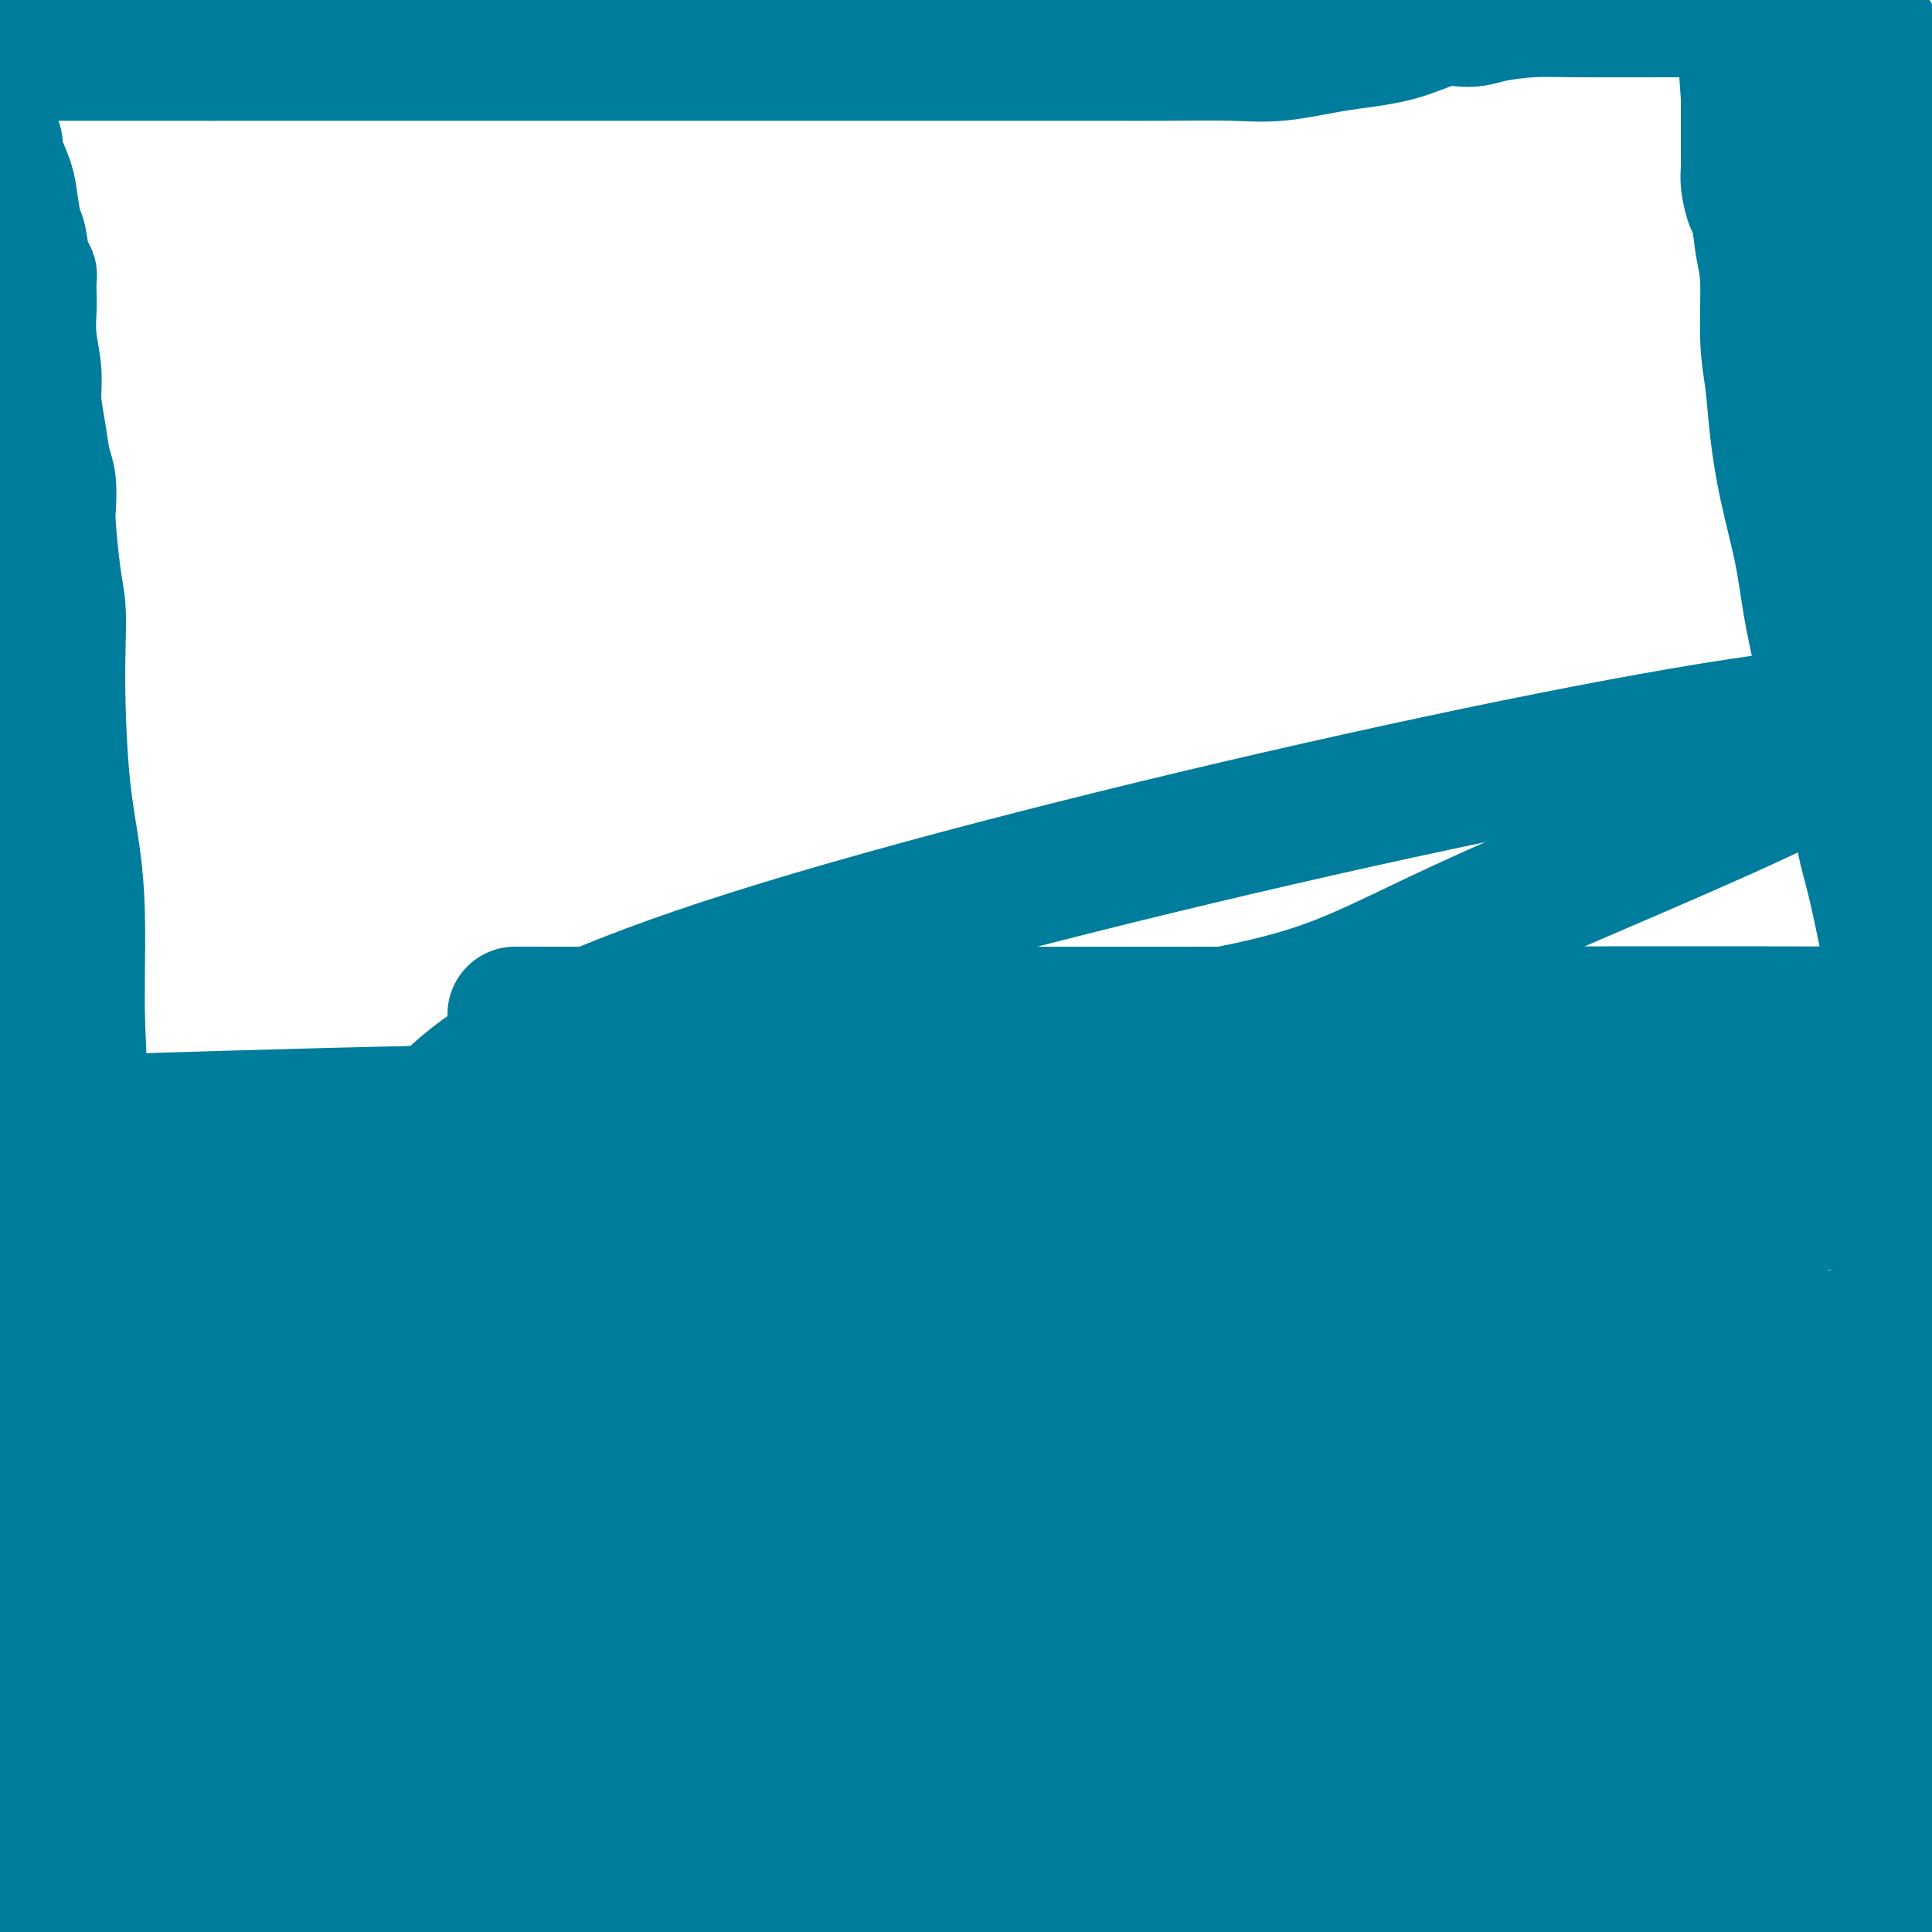 <svg viewBox='0 0 400 400' version='1.1' xmlns='http://www.w3.org/2000/svg' xmlns:xlink='http://www.w3.org/1999/xlink'><g fill='none' stroke='#007C9C' stroke-width='28' stroke-linecap='round' stroke-linejoin='round'><path d='M2,392c-0.000,-0.083 -0.000,-0.167 1,0c1.000,0.167 3.000,0.583 6,1c3.000,0.417 7.000,0.833 12,2c5.000,1.167 11.000,3.083 17,5'/><path d='M244,399c-1.195,0.475 -2.390,0.950 0,0c2.390,-0.950 8.365,-3.325 17,-4c8.635,-0.675 19.931,0.350 29,0c9.069,-0.350 15.912,-2.075 23,-3c7.088,-0.925 14.421,-1.049 22,-1c7.579,0.049 15.403,0.271 24,0c8.597,-0.271 17.969,-1.034 25,-2c7.031,-0.966 11.723,-2.133 15,-3c3.277,-0.867 5.138,-1.433 7,-2'/><path d='M395,378c0.848,-0.000 1.696,-0.000 0,0c-1.696,0.000 -5.937,0.000 -11,0c-5.063,-0.000 -10.948,-0.000 -15,0c-4.052,0.000 -6.270,0.000 -27,0c-20.730,-0.000 -59.971,-0.000 -89,0c-29.029,0.000 -47.846,0.000 -70,0c-22.154,-0.000 -47.643,-0.000 -68,0c-20.357,0.000 -35.580,0.001 -46,0c-10.420,-0.001 -16.035,-0.002 -19,0c-2.965,0.002 -3.280,0.009 -4,0c-0.720,-0.009 -1.845,-0.033 -1,0c0.845,0.033 3.661,0.121 4,0c0.339,-0.121 -1.800,-0.453 6,1c7.800,1.453 25.537,4.690 35,6c9.463,1.310 10.650,0.691 27,1c16.350,0.309 47.864,1.545 80,2c32.136,0.455 64.896,0.130 102,0c37.104,-0.130 78.552,-0.065 120,0'/><path d='M382,388c10.981,-0.004 21.962,-0.008 0,0c-21.962,0.008 -76.867,0.026 -124,0c-47.133,-0.026 -86.493,-0.098 -118,0c-31.507,0.098 -55.162,0.366 -68,1c-12.838,0.634 -14.860,1.634 -16,2c-1.140,0.366 -1.398,0.098 -1,0c0.398,-0.098 1.452,-0.026 6,0c4.548,0.026 12.591,0.007 21,0c8.409,-0.007 17.186,-0.002 30,0c12.814,0.002 29.666,0.001 50,0c20.334,-0.001 44.151,-0.000 72,0c27.849,0.000 59.728,0.000 86,0c26.272,-0.000 46.935,-0.000 60,0c13.065,0.000 18.533,0.000 24,0'/><path d='M383,396c7.546,-0.242 15.091,-0.485 0,0c-15.091,0.485 -52.820,1.696 -87,2c-34.180,0.304 -64.811,-0.300 -98,0c-33.189,0.300 -68.935,1.504 -103,0c-34.065,-1.504 -66.447,-5.715 -90,-9c-23.553,-3.285 -38.276,-5.642 -53,-8'/><path d='M54,373c-6.245,0.001 -12.490,0.001 0,0c12.490,-0.001 43.715,-0.005 70,0c26.285,0.005 47.631,0.017 73,0c25.369,-0.017 54.762,-0.062 68,0c13.238,0.062 10.322,0.233 10,0c-0.322,-0.233 1.952,-0.870 -2,0c-3.952,0.870 -14.129,3.249 -36,8c-21.871,4.751 -55.435,11.876 -89,19'/><path d='M33,375c-9.418,0.000 -18.836,0.000 0,0c18.836,-0.000 65.924,-0.000 102,0c36.076,0.000 61.138,0.000 85,0c23.862,-0.000 46.524,-0.001 62,0c15.476,0.001 23.766,0.002 28,0c4.234,-0.002 4.411,-0.009 5,0c0.589,0.009 1.591,0.034 1,0c-0.591,-0.034 -2.775,-0.128 -8,1c-5.225,1.128 -13.489,3.479 -25,5c-11.511,1.521 -26.267,2.211 -38,3c-11.733,0.789 -20.444,1.675 -48,2c-27.556,0.325 -73.957,0.087 -111,0c-37.043,-0.087 -64.726,-0.025 -86,0c-21.274,0.025 -36.137,0.012 -51,0'/><path d='M19,372c-5.773,0.115 -11.547,0.230 0,0c11.547,-0.230 40.414,-0.806 66,-1c25.586,-0.194 47.889,-0.006 72,0c24.111,0.006 50.028,-0.170 64,0c13.972,0.170 15.998,0.686 21,0c5.002,-0.686 12.980,-2.576 -1,0c-13.980,2.576 -49.918,9.617 -84,13c-34.082,3.383 -66.309,3.110 -106,3c-39.691,-0.110 -86.845,-0.055 -134,0'/><path d='M115,342c-12.033,0.000 -24.066,0.000 0,0c24.066,-0.000 84.232,-0.000 138,0c53.768,0.000 101.138,0.000 122,0c20.862,-0.000 15.214,-0.000 13,0c-2.214,0.000 -0.996,0.000 -1,0c-0.004,-0.000 -1.231,-0.000 -7,0c-5.769,0.000 -16.080,0.002 -26,0c-9.920,-0.002 -19.448,-0.006 -34,0c-14.552,0.006 -34.129,0.024 -57,0c-22.871,-0.024 -49.038,-0.089 -79,0c-29.962,0.089 -63.721,0.332 -93,0c-29.279,-0.332 -54.080,-1.238 -69,-2c-14.920,-0.762 -19.960,-1.381 -25,-2'/><path d='M1,334c-2.249,0.657 -4.498,1.314 0,0c4.498,-1.314 15.744,-4.598 36,-7c20.256,-2.402 49.522,-3.922 85,-5c35.478,-1.078 77.167,-1.713 118,-2c40.833,-0.287 80.809,-0.225 115,0c34.191,0.225 62.595,0.612 91,1'/><path d='M365,359c15.321,-2.574 30.641,-5.148 0,0c-30.641,5.148 -107.244,18.019 -157,23c-49.756,4.981 -72.665,2.072 -104,1c-31.335,-1.072 -71.096,-0.306 -100,0c-28.904,0.306 -46.952,0.153 -65,0'/><path d='M39,352c-8.640,2.265 -17.279,4.530 0,0c17.279,-4.530 60.477,-15.853 98,-22c37.523,-6.147 69.372,-7.116 104,-8c34.628,-0.884 72.037,-1.681 103,-2c30.963,-0.319 55.482,-0.159 80,0'/><path d='M389,347c4.609,-0.897 9.218,-1.793 0,0c-9.218,1.793 -32.263,6.276 -58,9c-25.737,2.724 -54.167,3.689 -86,4c-31.833,0.311 -67.071,-0.032 -106,0c-38.929,0.032 -81.551,0.438 -118,0c-36.449,-0.438 -66.724,-1.719 -97,-3'/><path d='M35,325c-10.923,0.452 -21.845,0.905 0,0c21.845,-0.905 76.458,-3.167 127,-4c50.542,-0.833 97.012,-0.238 140,0c42.988,0.238 82.494,0.119 122,0'/><path d='M393,346c9.847,-0.523 19.694,-1.046 0,0c-19.694,1.046 -68.928,3.662 -115,5c-46.072,1.338 -88.981,1.399 -135,2c-46.019,0.601 -95.148,1.743 -133,0c-37.852,-1.743 -64.426,-6.372 -91,-11'/><path d='M43,310c-9.321,0.340 -18.641,0.679 0,0c18.641,-0.679 65.245,-2.378 106,-3c40.755,-0.622 75.662,-0.167 107,0c31.338,0.167 59.106,0.046 75,0c15.894,-0.046 19.915,-0.016 22,0c2.085,0.016 2.235,0.018 0,0c-2.235,-0.018 -6.856,-0.057 -10,1c-3.144,1.057 -4.812,3.211 -30,4c-25.188,0.789 -73.897,0.212 -114,0c-40.103,-0.212 -71.601,-0.061 -104,0c-32.399,0.061 -65.700,0.030 -99,0'/><path d='M55,290c-9.554,0.452 -19.107,0.905 0,0c19.107,-0.905 66.875,-3.167 113,-4c46.125,-0.833 90.607,-0.238 131,0c40.393,0.238 76.696,0.119 113,0'/><path d='M317,297c11.030,0.000 22.060,0.000 0,0c-22.060,0.000 -77.208,0.000 -124,0c-46.792,0.000 -85.226,0.000 -120,0c-34.774,0.000 -65.887,0.000 -97,0'/><path d='M56,290c-8.805,0.007 -17.610,0.014 0,0c17.610,-0.014 61.636,-0.048 101,0c39.364,0.048 74.067,0.178 105,0c30.933,-0.178 58.097,-0.663 81,0c22.903,0.663 41.544,2.475 52,4c10.456,1.525 12.728,2.762 15,4'/><path d='M389,312c9.873,-2.979 19.746,-5.957 0,0c-19.746,5.957 -69.111,20.850 -93,28c-23.889,7.150 -22.302,6.555 -36,9c-13.698,2.445 -42.681,7.928 -60,11c-17.319,3.072 -22.973,3.732 -26,4c-3.027,0.268 -3.427,0.143 -4,0c-0.573,-0.143 -1.319,-0.303 -1,0c0.319,0.303 1.704,1.071 8,0c6.296,-1.071 17.503,-3.981 38,-9c20.497,-5.019 50.285,-12.148 83,-19c32.715,-6.852 68.358,-13.426 104,-20'/><path d='M367,399c-0.100,1.534 -0.201,3.069 0,0c0.201,-3.069 0.703,-10.740 2,-21c1.297,-10.260 3.389,-23.109 6,-36c2.611,-12.891 5.741,-25.824 8,-34c2.259,-8.176 3.647,-11.593 5,-14c1.353,-2.407 2.672,-3.802 3,-5c0.328,-1.198 -0.335,-2.199 1,-1c1.335,1.199 4.667,4.600 8,8'/><path d='M397,316c0.196,-1.664 0.392,-3.329 0,0c-0.392,3.329 -1.373,11.651 -2,18c-0.627,6.349 -0.900,10.723 -1,15c-0.100,4.277 -0.026,8.456 0,11c0.026,2.544 0.006,3.453 0,4c-0.006,0.547 0.002,0.731 0,1c-0.002,0.269 -0.015,0.624 0,1c0.015,0.376 0.056,0.773 0,1c-0.056,0.227 -0.211,0.284 0,1c0.211,0.716 0.788,2.093 1,3c0.212,0.907 0.059,1.346 0,1c-0.059,-0.346 -0.023,-1.476 0,-2c0.023,-0.524 0.034,-0.441 0,-3c-0.034,-2.559 -0.114,-7.761 0,-10c0.114,-2.239 0.423,-1.514 0,-4c-0.423,-2.486 -1.577,-8.182 -2,-12c-0.423,-3.818 -0.114,-5.759 0,-12c0.114,-6.241 0.033,-16.783 0,-24c-0.033,-7.217 -0.016,-11.108 0,-15'/><path d='M393,290c-0.309,-14.905 -0.083,-11.669 0,-12c0.083,-0.331 0.022,-4.231 0,-10c-0.022,-5.769 -0.005,-13.409 0,-17c0.005,-3.591 -0.004,-3.135 0,-5c0.004,-1.865 0.020,-6.051 0,-11c-0.020,-4.949 -0.075,-10.660 0,-15c0.075,-4.340 0.280,-7.309 0,-11c-0.280,-3.691 -1.047,-8.105 -2,-13c-0.953,-4.895 -2.093,-10.270 -3,-14c-0.907,-3.730 -1.581,-5.816 -2,-8c-0.419,-2.184 -0.584,-4.467 -1,-7c-0.416,-2.533 -1.084,-5.316 -2,-8c-0.916,-2.684 -2.079,-5.268 -3,-8c-0.921,-2.732 -1.601,-5.611 -2,-8c-0.399,-2.389 -0.516,-4.287 -1,-7c-0.484,-2.713 -1.334,-6.239 -2,-10c-0.666,-3.761 -1.149,-7.755 -2,-12c-0.851,-4.245 -2.069,-8.739 -3,-13c-0.931,-4.261 -1.573,-8.288 -2,-12c-0.427,-3.712 -0.639,-7.107 -1,-10c-0.361,-2.893 -0.870,-5.283 -1,-9c-0.130,-3.717 0.119,-8.760 0,-12c-0.119,-3.240 -0.606,-4.677 -1,-7c-0.394,-2.323 -0.694,-5.533 -1,-7c-0.306,-1.467 -0.618,-1.193 -1,-2c-0.382,-0.807 -0.834,-2.696 -1,-4c-0.166,-1.304 -0.044,-2.023 0,-3c0.044,-0.977 0.012,-2.210 0,-3c-0.012,-0.790 -0.003,-1.136 0,-2c0.003,-0.864 0.001,-2.247 0,-4c-0.001,-1.753 -0.000,-3.877 0,-6'/><path d='M362,20c-0.900,-11.670 -0.148,-6.344 0,-5c0.148,1.344 -0.306,-1.292 -1,-5c-0.694,-3.708 -1.627,-8.488 -2,-11c-0.373,-2.512 -0.187,-2.756 0,-3'/><path d='M363,6c-1.933,-5.022 -3.867,-10.044 0,0c3.867,10.044 13.533,35.156 21,54c7.467,18.844 12.733,31.422 18,44'/><path d='M399,197c0.172,0.958 0.344,1.917 0,0c-0.344,-1.917 -1.206,-6.709 -2,-10c-0.794,-3.291 -1.522,-5.083 -2,-7c-0.478,-1.917 -0.706,-3.961 -1,-6c-0.294,-2.039 -0.653,-4.075 -1,-6c-0.347,-1.925 -0.681,-3.741 -1,-6c-0.319,-2.259 -0.621,-4.960 -1,-7c-0.379,-2.040 -0.834,-3.417 -1,-6c-0.166,-2.583 -0.045,-6.372 0,-9c0.045,-2.628 0.012,-4.094 0,-6c-0.012,-1.906 -0.003,-4.252 0,-6c0.003,-1.748 0.001,-2.897 0,-4c-0.001,-1.103 -0.002,-2.159 0,-3c0.002,-0.841 0.008,-1.467 0,-2c-0.008,-0.533 -0.028,-0.973 0,-2c0.028,-1.027 0.105,-2.640 0,-4c-0.105,-1.360 -0.393,-2.465 0,-4c0.393,-1.535 1.468,-3.499 2,-5c0.532,-1.501 0.521,-2.540 1,-5c0.479,-2.460 1.448,-6.342 2,-9c0.552,-2.658 0.687,-4.092 1,-6c0.313,-1.908 0.806,-4.289 1,-6c0.194,-1.711 0.090,-2.753 0,-4c-0.090,-1.247 -0.168,-2.700 0,-4c0.168,-1.300 0.580,-2.447 1,-4c0.420,-1.553 0.846,-3.511 1,-5c0.154,-1.489 0.035,-2.507 0,-4c-0.035,-1.493 0.016,-3.461 0,-5c-0.016,-1.539 -0.097,-2.650 0,-5c0.097,-2.350 0.372,-5.940 0,-9c-0.372,-3.060 -1.392,-5.588 -2,-8c-0.608,-2.412 -0.804,-4.706 -1,-7'/><path d='M396,23c-0.681,-6.101 -0.883,-2.352 -1,-1c-0.117,1.352 -0.150,0.307 0,0c0.150,-0.307 0.482,0.125 0,-1c-0.482,-1.125 -1.778,-3.806 -3,-6c-1.222,-2.194 -2.369,-3.900 -3,-5c-0.631,-1.100 -0.746,-1.593 -1,-2c-0.254,-0.407 -0.645,-0.728 -1,-1c-0.355,-0.272 -0.672,-0.496 -3,-1c-2.328,-0.504 -6.665,-1.287 -11,-2c-4.335,-0.713 -8.667,-1.357 -13,-2'/><path d='M360,2c-5.198,-0.773 -4.692,-0.207 -5,0c-0.308,0.207 -1.429,0.055 -2,0c-0.571,-0.055 -0.592,-0.012 -1,0c-0.408,0.012 -1.202,-0.006 -6,0c-4.798,0.006 -13.599,0.038 -19,0c-5.401,-0.038 -7.401,-0.144 -10,0c-2.599,0.144 -5.796,0.538 -8,1c-2.204,0.462 -3.416,0.993 -5,1c-1.584,0.007 -3.540,-0.510 -6,0c-2.460,0.510 -5.423,2.046 -9,3c-3.577,0.954 -7.767,1.328 -12,2c-4.233,0.672 -8.507,1.644 -12,2c-3.493,0.356 -6.203,0.095 -10,0c-3.797,-0.095 -8.680,-0.026 -13,0c-4.320,0.026 -8.076,0.007 -14,0c-5.924,-0.007 -14.017,-0.002 -19,0c-4.983,0.002 -6.857,0.000 -9,0c-2.143,-0.000 -4.556,-0.000 -7,0c-2.444,0.000 -4.919,0.000 -7,0c-2.081,-0.000 -3.766,-0.000 -6,0c-2.234,0.000 -5.015,0.000 -9,0c-3.985,-0.000 -9.172,-0.000 -15,0c-5.828,0.000 -12.296,0.000 -19,0c-6.704,-0.000 -13.643,-0.000 -21,0c-7.357,0.000 -15.132,0.000 -21,0c-5.868,-0.000 -9.831,-0.000 -16,0c-6.169,0.000 -14.546,0.000 -18,0c-3.454,-0.000 -1.987,-0.000 -4,0c-2.013,0.000 -7.507,0.000 -13,0'/><path d='M44,11c-35.874,0.000 -15.059,0.000 -9,0c6.059,0.000 -2.638,0.000 -10,0c-7.362,0.000 -13.389,0.000 -18,0c-4.611,0.000 -7.805,0.000 -11,0'/><path d='M6,7c-1.461,0.340 -2.923,0.680 0,0c2.923,-0.680 10.229,-2.381 14,-3c3.771,-0.619 4.006,-0.155 4,0c-0.006,0.155 -0.254,0.003 0,0c0.254,-0.003 1.010,0.143 -1,0c-2.010,-0.143 -6.786,-0.574 -10,0c-3.214,0.574 -4.865,2.155 -7,3c-2.135,0.845 -4.753,0.956 -6,1c-1.247,0.044 -1.124,0.022 -1,0'/><path d='M-1,30c0.004,0.032 0.008,0.063 0,0c-0.008,-0.063 -0.027,-0.222 0,0c0.027,0.222 0.101,0.823 0,1c-0.101,0.177 -0.378,-0.070 0,1c0.378,1.070 1.410,3.457 2,5c0.590,1.543 0.736,2.241 1,4c0.264,1.759 0.645,4.578 1,6c0.355,1.422 0.683,1.448 1,3c0.317,1.552 0.621,4.629 1,6c0.379,1.371 0.833,1.035 1,1c0.167,-0.035 0.049,0.229 0,1c-0.049,0.771 -0.028,2.048 0,3c0.028,0.952 0.063,1.579 0,3c-0.063,1.421 -0.224,3.637 0,6c0.224,2.363 0.834,4.875 1,7c0.166,2.125 -0.113,3.865 0,6c0.113,2.135 0.618,4.666 1,7c0.382,2.334 0.641,4.472 1,6c0.359,1.528 0.818,2.447 1,4c0.182,1.553 0.087,3.741 0,5c-0.087,1.259 -0.168,1.591 0,4c0.168,2.409 0.583,6.897 1,10c0.417,3.103 0.836,4.822 1,7c0.164,2.178 0.072,4.817 0,8c-0.072,3.183 -0.124,6.911 0,12c0.124,5.089 0.426,11.538 1,17c0.574,5.462 1.422,9.938 2,14c0.578,4.062 0.886,7.709 1,12c0.114,4.291 0.032,9.226 0,13c-0.032,3.774 -0.016,6.387 0,9'/><path d='M16,211c0.928,20.092 0.247,14.823 0,14c-0.247,-0.823 -0.059,2.799 0,7c0.059,4.201 -0.010,8.982 0,14c0.010,5.018 0.097,10.275 0,13c-0.097,2.725 -0.380,2.919 0,5c0.380,2.081 1.422,6.051 2,8c0.578,1.949 0.691,1.879 1,3c0.309,1.121 0.815,3.434 1,5c0.185,1.566 0.050,2.385 0,3c-0.050,0.615 -0.013,1.025 0,2c0.013,0.975 0.004,2.513 0,4c-0.004,1.487 -0.001,2.922 0,5c0.001,2.078 0.000,4.798 0,7c-0.000,2.202 -0.000,3.886 0,6c0.000,2.114 0.000,4.657 0,6c-0.000,1.343 -0.000,1.486 0,1c0.000,-0.486 0.000,-1.600 0,-2c-0.000,-0.400 -0.000,-0.087 0,-1c0.000,-0.913 0.000,-3.054 0,-5c-0.000,-1.946 -0.000,-3.697 0,-6c0.000,-2.303 0.000,-5.159 0,-8c-0.000,-2.841 -0.000,-5.669 0,-9c0.000,-3.331 0.000,-7.166 0,-11'/><path d='M20,272c-0.138,-8.201 -0.482,-8.204 -1,-9c-0.518,-0.796 -1.209,-2.386 -2,-7c-0.791,-4.614 -1.683,-12.253 -2,-16c-0.317,-3.747 -0.059,-3.604 0,-5c0.059,-1.396 -0.081,-4.332 0,-6c0.081,-1.668 0.382,-2.069 0,-5c-0.382,-2.931 -1.448,-8.391 -3,-14c-1.552,-5.609 -3.592,-11.365 -5,-15c-1.408,-3.635 -2.185,-5.149 -3,-7c-0.815,-1.851 -1.668,-4.041 -2,-5c-0.332,-0.959 -0.141,-0.688 0,-1c0.141,-0.312 0.234,-1.207 0,-2c-0.234,-0.793 -0.795,-1.485 -1,-3c-0.205,-1.515 -0.055,-3.852 0,-6c0.055,-2.148 0.016,-4.108 0,-7c-0.016,-2.892 -0.008,-6.715 0,-11c0.008,-4.285 0.016,-9.033 0,-13c-0.016,-3.967 -0.057,-7.153 0,-9c0.057,-1.847 0.211,-2.354 0,-2c-0.211,0.354 -0.789,1.569 -1,2c-0.211,0.431 -0.057,0.078 0,3c0.057,2.922 0.016,9.121 0,15c-0.016,5.879 -0.008,11.440 0,17'/><path d='M0,166c-0.155,8.155 -0.044,11.043 0,17c0.044,5.957 0.019,14.983 0,21c-0.019,6.017 -0.033,9.027 0,12c0.033,2.973 0.114,5.911 0,9c-0.114,3.089 -0.423,6.330 0,9c0.423,2.670 1.577,4.768 2,7c0.423,2.232 0.113,4.597 0,7c-0.113,2.403 -0.030,4.845 0,7c0.030,2.155 0.008,4.022 0,6c-0.008,1.978 -0.002,4.067 0,6c0.002,1.933 0.001,3.709 0,5c-0.001,1.291 -0.000,2.095 0,3c0.000,0.905 0.000,1.910 0,3c-0.000,1.090 -0.000,2.266 0,4c0.000,1.734 0.000,4.027 0,6c-0.000,1.973 0.000,3.625 0,5c-0.000,1.375 -0.000,2.471 0,4c0.000,1.529 0.000,3.489 0,5c-0.000,1.511 -0.000,2.573 0,4c0.000,1.427 0.000,3.218 0,5c-0.000,1.782 -0.002,3.556 0,5c0.002,1.444 0.006,2.559 0,4c-0.006,1.441 -0.022,3.208 0,4c0.022,0.792 0.080,0.610 0,1c-0.080,0.390 -0.300,1.352 0,2c0.300,0.648 1.119,0.982 2,0c0.881,-0.982 1.823,-3.281 4,-7c2.177,-3.719 5.588,-8.860 9,-14'/><path d='M17,306c3.273,-5.795 3.955,-9.782 16,-20c12.045,-10.218 35.452,-26.666 47,-41c11.548,-14.334 11.238,-26.553 76,-47c64.762,-20.447 194.596,-49.123 225,-50c30.404,-0.877 -38.624,26.043 -72,41c-33.376,14.957 -31.101,17.950 -80,25c-48.899,7.050 -148.971,18.157 -209,22c-60.029,3.843 -80.014,0.421 -100,-3'/><path d='M122,210c-13.310,-0.006 -26.619,-0.012 0,0c26.619,0.012 93.167,0.042 146,0c52.833,-0.042 91.952,-0.155 120,0c28.048,0.155 45.024,0.577 62,1'/><path d='M320,233c9.265,-0.226 18.530,-0.453 0,0c-18.530,0.453 -64.853,1.585 -102,2c-37.147,0.415 -65.116,0.112 -104,0c-38.884,-0.112 -88.681,-0.032 -111,0c-22.319,0.032 -17.159,0.016 -12,0'/><path d='M32,232c-7.381,0.230 -14.762,0.459 0,0c14.762,-0.459 51.668,-1.608 86,-2c34.332,-0.392 66.089,-0.029 115,0c48.911,0.029 114.974,-0.278 147,0c32.026,0.278 30.013,1.139 28,2'/><path d='M377,249c5.851,-1.047 11.702,-2.095 0,0c-11.702,2.095 -40.958,7.332 -88,14c-47.042,6.668 -111.869,14.767 -154,18c-42.131,3.233 -61.564,1.598 -78,1c-16.436,-0.598 -29.875,-0.160 -37,0c-7.125,0.160 -7.936,0.043 -9,0c-1.064,-0.043 -2.381,-0.012 -1,0c1.381,0.012 5.461,0.004 23,0c17.539,-0.004 48.538,-0.003 81,0c32.462,0.003 66.389,0.008 101,0c34.611,-0.008 69.906,-0.030 93,0c23.094,0.030 33.985,0.113 39,0c5.015,-0.113 4.152,-0.423 6,0c1.848,0.423 6.407,1.577 -8,2c-14.407,0.423 -47.779,0.113 -81,0c-33.221,-0.113 -66.290,-0.031 -102,0c-35.710,0.031 -74.060,0.009 -108,0c-33.940,-0.009 -63.470,-0.004 -93,0'/><path d='M36,283c-17.651,0.000 -35.302,0.000 0,0c35.302,0.000 123.557,0.000 165,0c41.443,0.000 36.072,0.000 54,0c17.928,0.000 59.153,0.000 85,0c25.847,0.000 36.317,0.000 41,0c4.683,0.000 3.580,0.000 -1,0c-4.580,0.000 -12.638,0.000 -30,0c-17.362,0.000 -44.028,-0.000 -73,0c-28.972,0.000 -60.250,0.000 -93,0c-32.750,0.000 -66.971,0.000 -99,0c-32.029,0.000 -61.865,0.000 -83,0c-21.135,-0.000 -33.567,0.000 -46,0'/><path d='M76,277c-14.711,0.000 -29.422,0.000 0,0c29.422,0.000 102.978,0.000 179,0c76.022,0.000 154.511,0.000 233,0'/><path d='M322,312c23.622,1.844 47.244,3.689 0,0c-47.244,-3.689 -165.356,-12.911 -243,-22c-77.644,-9.089 -114.822,-18.044 -152,-27'/><path d='M100,241c-14.689,0.000 -29.378,0.000 0,0c29.378,0.000 102.822,0.000 165,0c62.178,-0.000 113.089,0.000 164,0'/><path d='M357,246c11.721,-0.267 23.442,-0.533 0,0c-23.442,0.533 -82.048,1.866 -136,0c-53.952,-1.866 -103.249,-6.931 -124,-9c-20.751,-2.069 -12.954,-1.143 -11,-1c1.954,0.143 -1.935,-0.498 5,-1c6.935,-0.502 24.694,-0.867 52,-1c27.306,-0.133 64.159,-0.036 106,0c41.841,0.036 88.669,0.010 129,0c40.331,-0.010 74.166,-0.005 108,0'/><path d='M366,241c20.304,0.000 40.607,0.000 0,0c-40.607,0.000 -142.125,0.000 -209,0c-66.875,-0.000 -99.107,0.000 -131,0c-31.893,0.000 -63.446,0.000 -95,0'/><path d='M25,241c-11.370,-0.020 -22.740,-0.040 0,0c22.740,0.040 79.590,0.140 109,0c29.410,-0.140 31.382,-0.521 50,0c18.618,0.521 53.884,1.943 71,3c17.116,1.057 16.084,1.747 17,2c0.916,0.253 3.782,0.068 1,0c-2.782,-0.068 -11.210,-0.018 -34,0c-22.790,0.018 -59.940,0.005 -113,0c-53.060,-0.005 -122.030,-0.003 -191,0'/><path d='M53,247c-18.960,0.052 -37.919,0.104 0,0c37.919,-0.104 132.717,-0.363 185,0c52.283,0.363 62.051,1.347 68,2c5.949,0.653 8.079,0.973 11,1c2.921,0.027 6.633,-0.241 5,0c-1.633,0.241 -8.613,0.989 -18,2c-9.387,1.011 -21.183,2.285 -34,4c-12.817,1.715 -26.655,3.870 -42,7c-15.345,3.130 -32.199,7.234 -46,9c-13.801,1.766 -24.551,1.195 -34,1c-9.449,-0.195 -17.598,-0.014 -25,0c-7.402,0.014 -14.056,-0.141 -26,0c-11.944,0.141 -29.177,0.576 -46,0c-16.823,-0.576 -33.235,-2.165 -45,-4c-11.765,-1.835 -18.882,-3.918 -26,-6'/></g>
</svg>